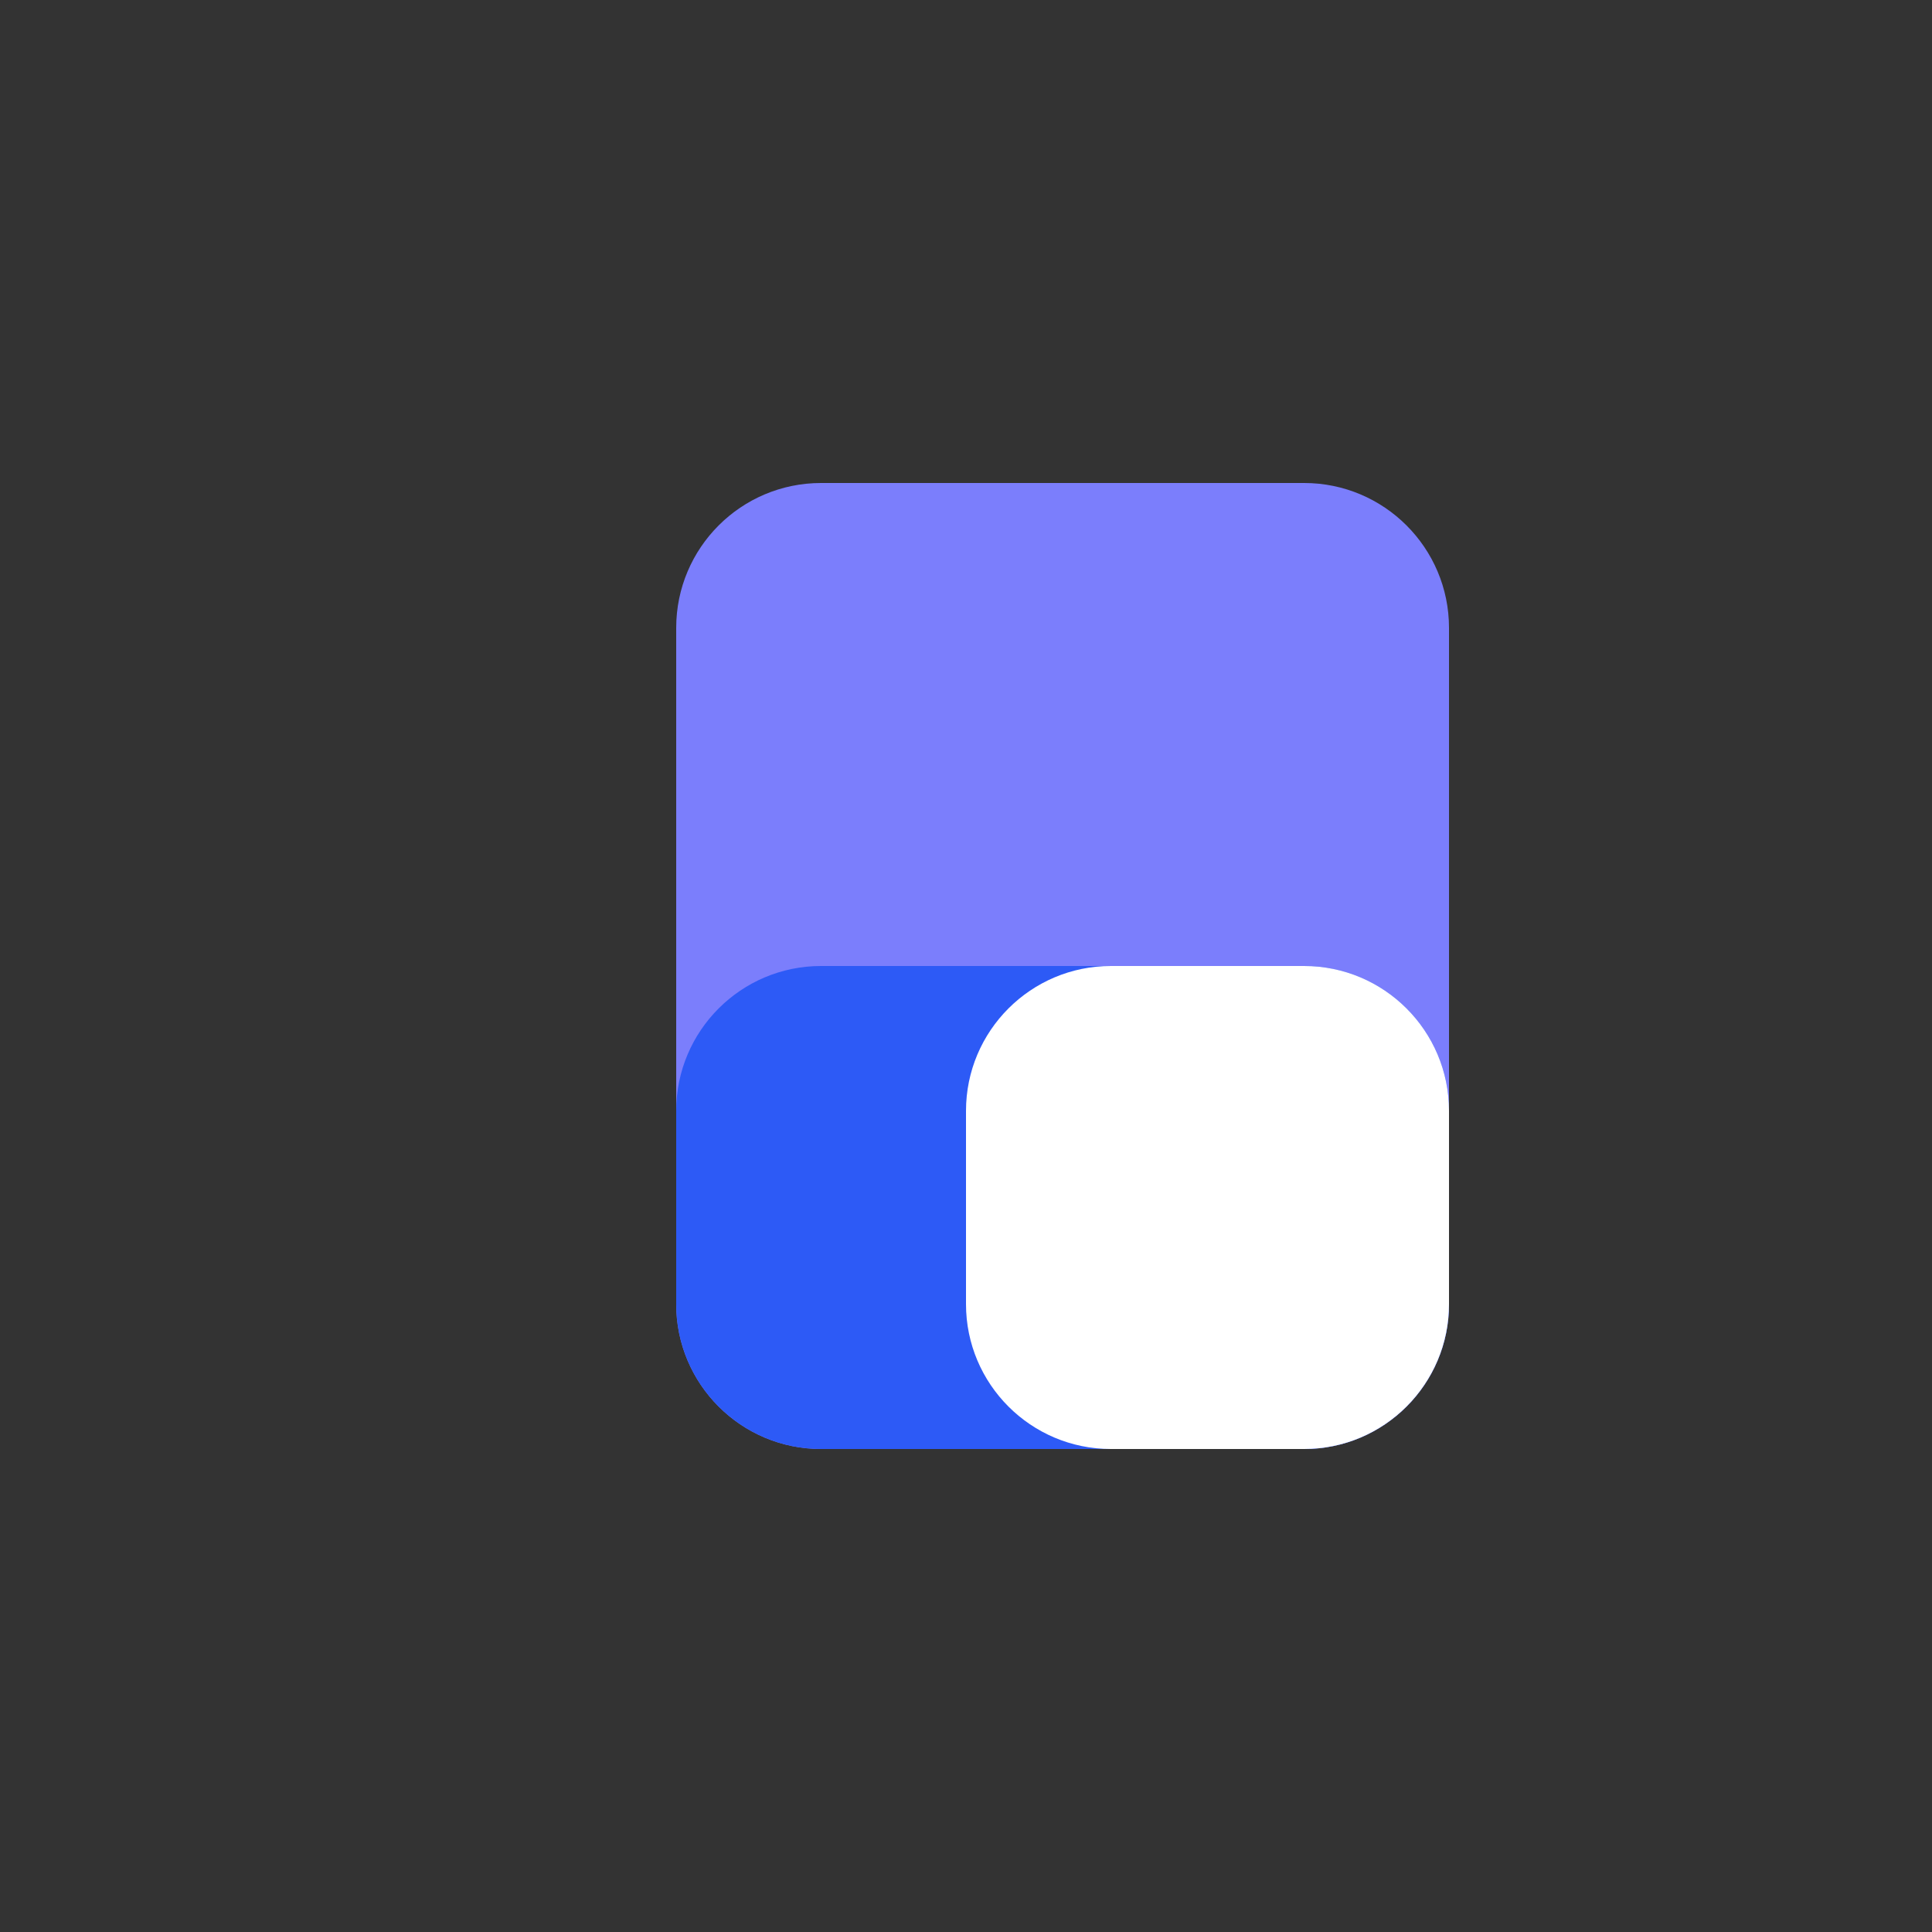 <svg width="32" height="32" viewBox="0 0 32 32" fill="none" xmlns="http://www.w3.org/2000/svg">
  <rect x="0" y="0" width="32" height="32" fill="#333333" stroke="none"/>
  <path d="M21.6 8H13.6C12.274 8 11.2 9.075 11.2 10.4V21.6C11.2 22.925 12.274 24 13.6 24H21.6C22.925 24 24 22.925 24 21.6V10.4C24 9.075 22.925 8 21.6 8Z" fill="#7B7EFC"/>
  <path d="M21.6 16H13.6C12.274 16 11.2 17.075 11.2 18.4V21.6C11.2 22.925 12.274 24 13.6 24H21.6C22.925 24 24 22.925 24 21.6V18.4C24 17.075 22.925 16 21.6 16Z" fill="#2D5AF6"/>
  <path d="M21.6 16H18.4C17.075 16 16 17.075 16 18.4V21.6C16 22.925 17.075 24 18.4 24H21.6C22.925 24 24 22.925 24 21.6V18.4C24 17.075 22.925 16 21.6 16Z" fill="white"/>
</svg>
